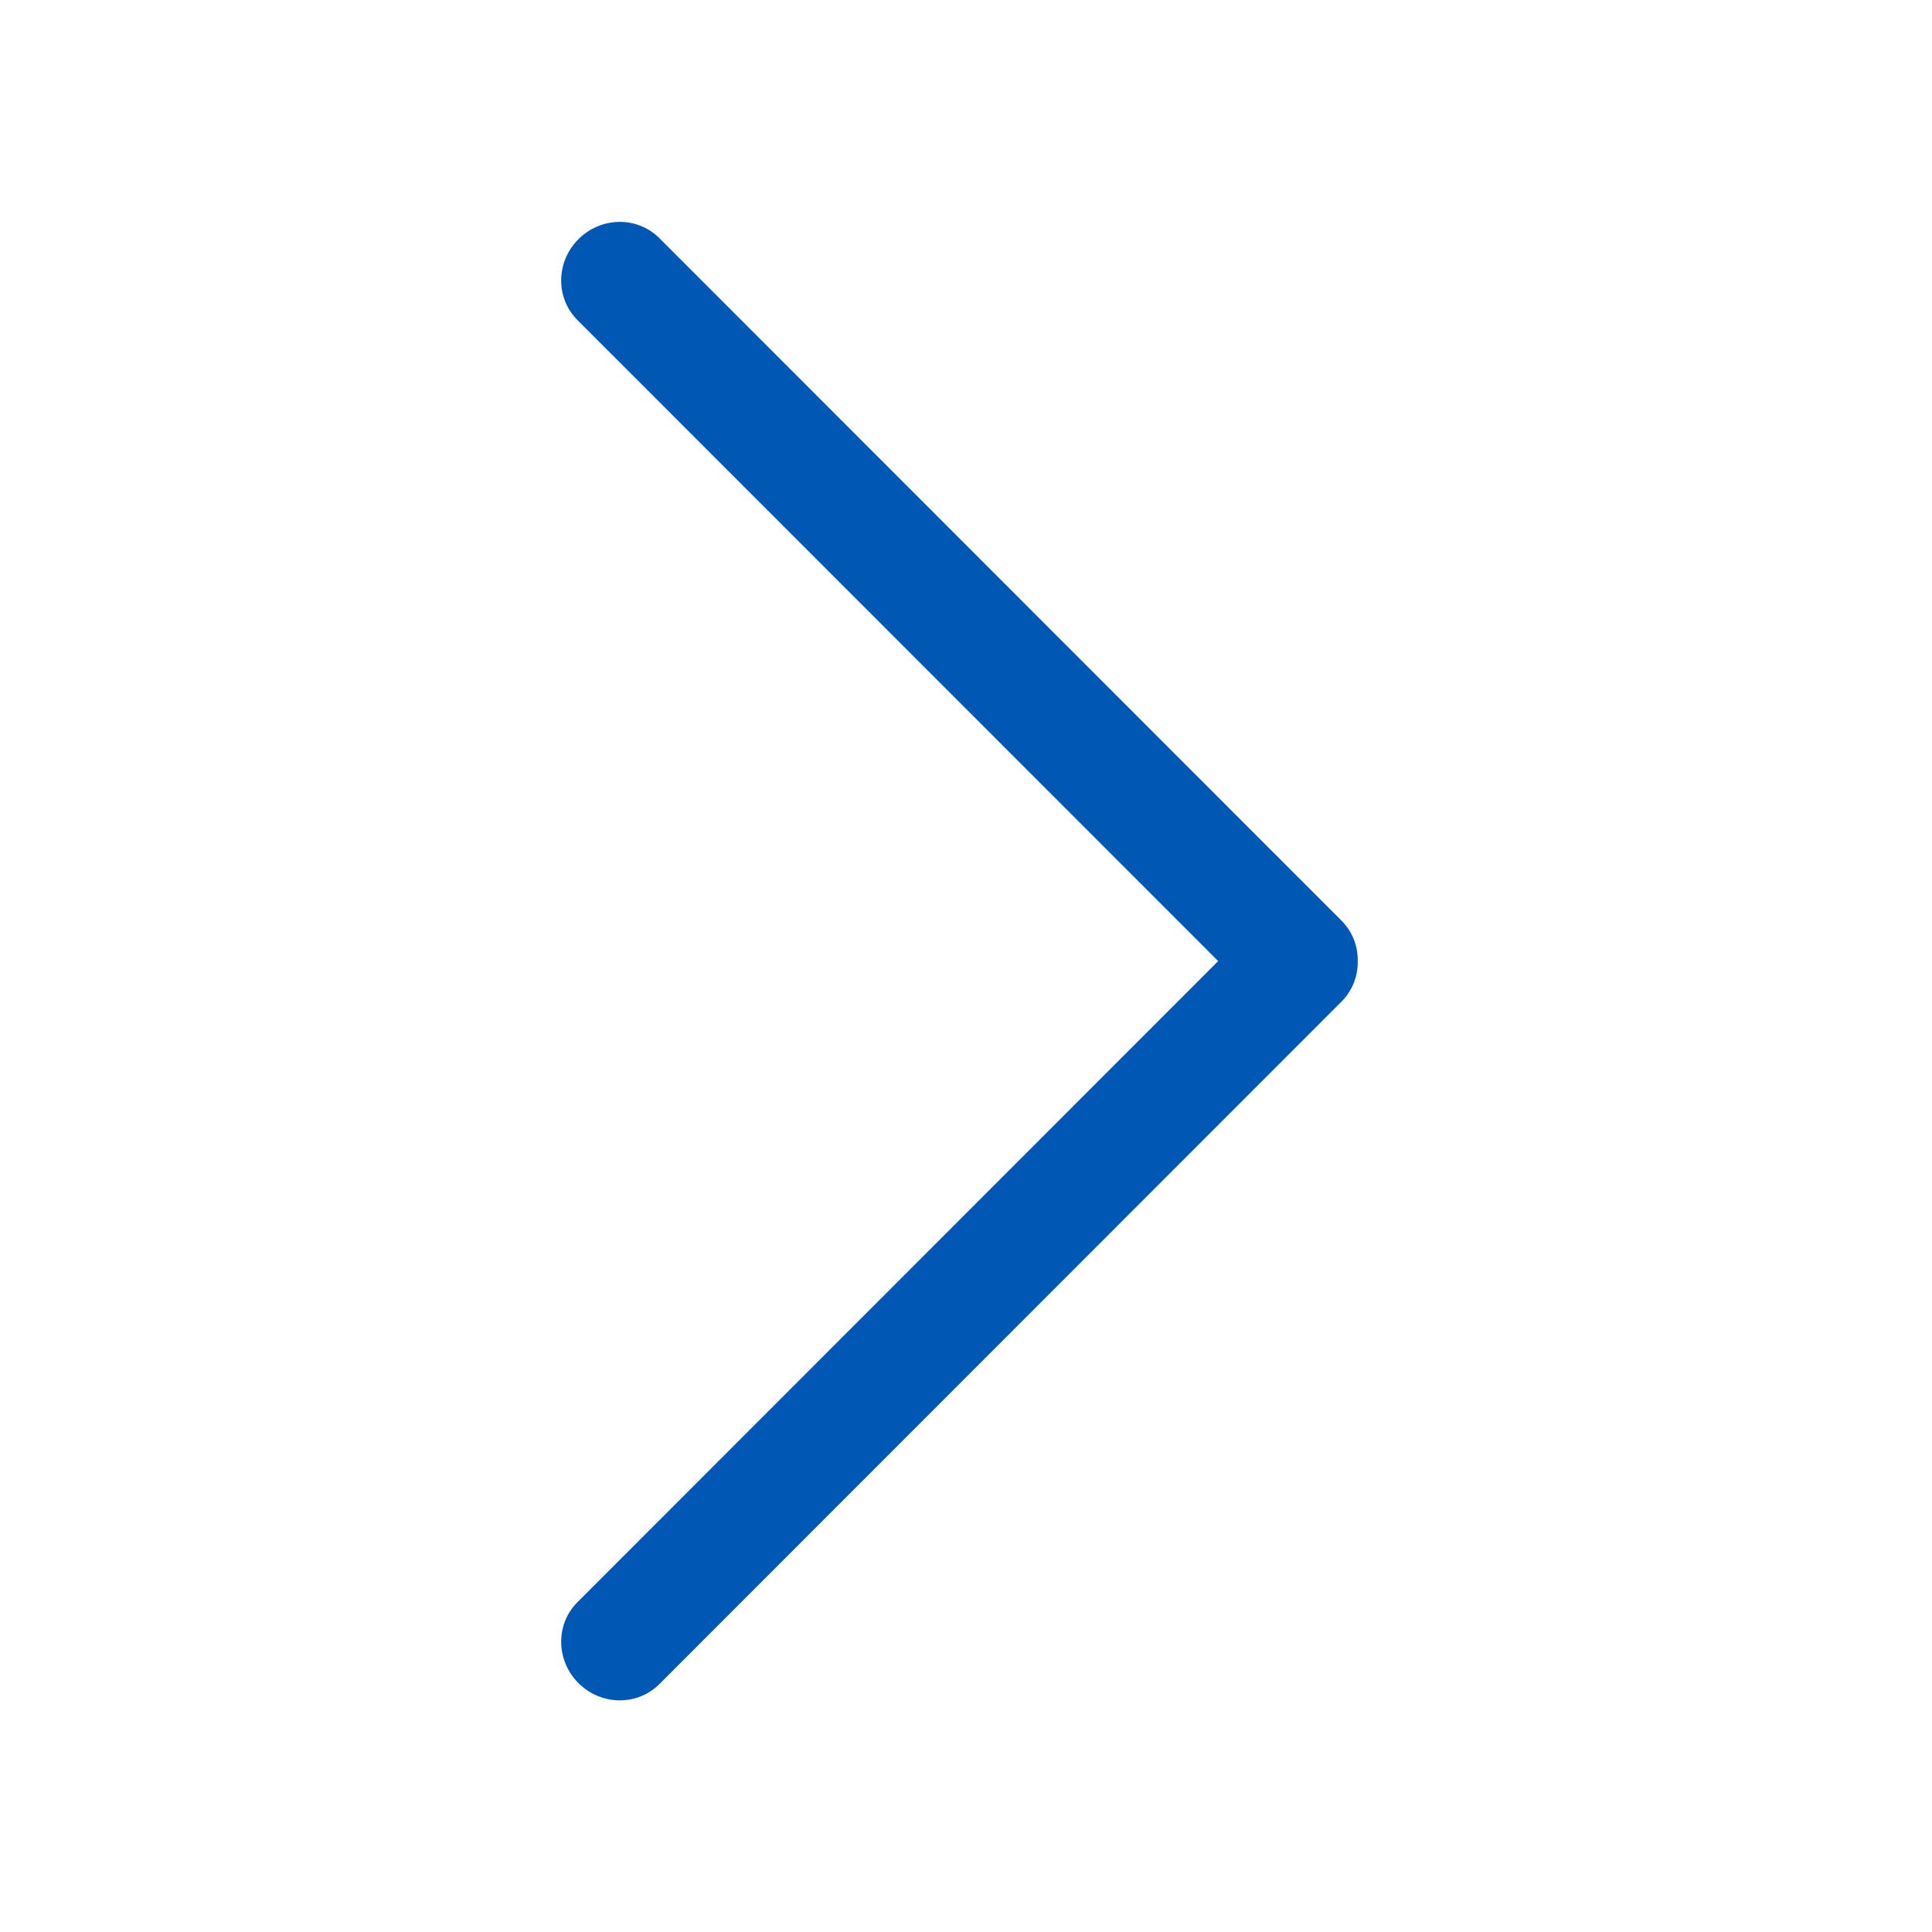 <?xml version="1.0" standalone="no"?><!DOCTYPE svg PUBLIC "-//W3C//DTD SVG 1.1//EN" "http://www.w3.org/Graphics/SVG/1.1/DTD/svg11.dtd"><svg t="1735002607998" class="icon" viewBox="0 0 1024 1024" version="1.1" xmlns="http://www.w3.org/2000/svg" p-id="4449" data-spm-anchor-id="a313x.search_index.0.i6.529e3a81n7Hrtw" xmlns:xlink="http://www.w3.org/1999/xlink" width="200" height="200"><path d="M306.6 126.756c-11.993 11.986-12.243 31.177-0.558 42.868l339.614 339.776L306.043 849.213c-11.685 11.69-11.435 30.881 0.558 42.868 11.992 11.986 31.183 12.226 42.868 0.535l361.565-361.746c5.87-5.894 8.726-13.679 8.596-21.473 0.13-7.795-2.726-15.56-8.596-21.431l-361.565-361.746C337.784 114.529 318.593 114.77 306.6 126.756z" fill="#0058B4" p-id="4450"></path></svg>